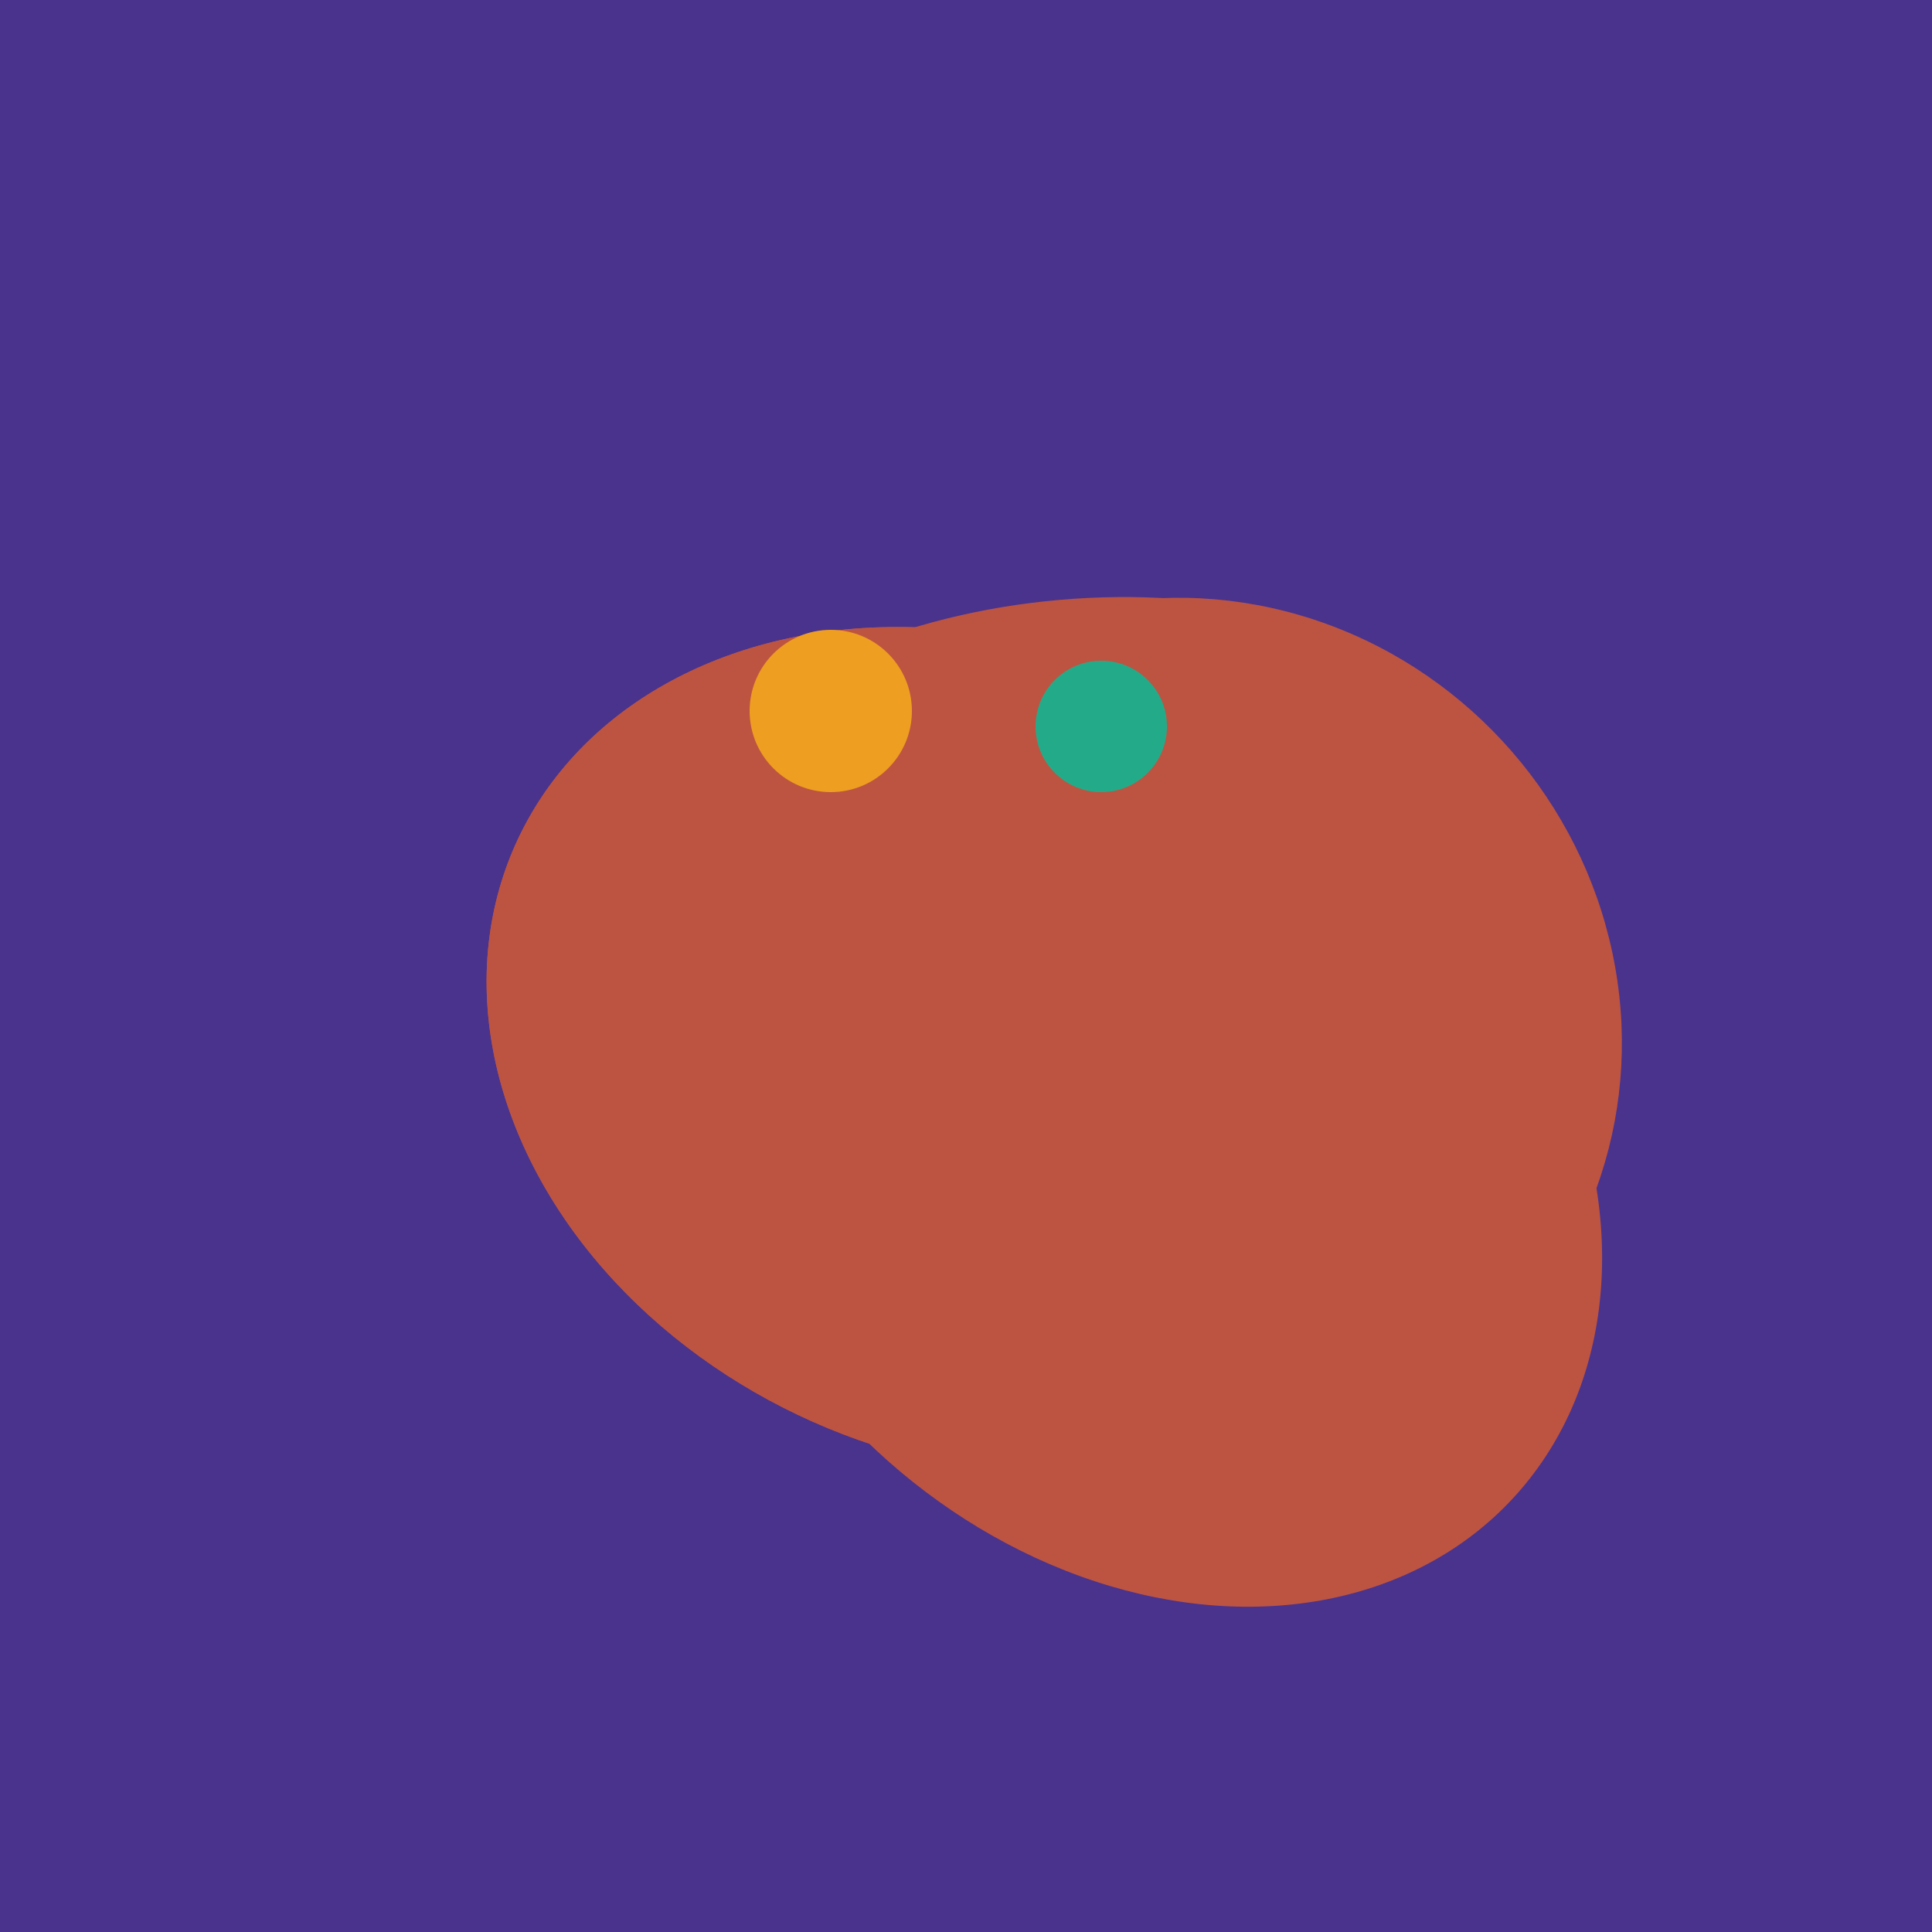 <svg width="500" height="500" xmlns="http://www.w3.org/2000/svg"><rect width="500" height="500" fill="#4a338c"/><ellipse cx="280" cy="222" rx="67" ry="114" transform="rotate(265, 280, 222)" fill="rgb(189,84,65)"/><ellipse cx="237" cy="272" rx="63" ry="64" transform="rotate(185, 237, 272)" fill="rgb(189,84,65)"/><ellipse cx="297" cy="300" rx="129" ry="103" transform="rotate(223, 297, 300)" fill="rgb(189,84,65)"/><ellipse cx="259" cy="256" rx="118" ry="74" transform="rotate(328, 259, 256)" fill="rgb(189,84,65)"/><ellipse cx="309" cy="266" rx="113" ry="109" transform="rotate(49, 309, 266)" fill="rgb(189,84,65)"/><ellipse cx="307" cy="266" rx="81" ry="59" transform="rotate(129, 307, 266)" fill="rgb(189,84,65)"/><ellipse cx="253" cy="272" rx="131" ry="105" transform="rotate(204, 253, 272)" fill="rgb(189,84,65)"/><ellipse cx="307" cy="266" rx="81" ry="59" transform="rotate(129, 307, 266)" fill="rgb(189,84,65)"/><ellipse cx="253" cy="272" rx="131" ry="105" transform="rotate(204, 253, 272)" fill="rgb(189,84,65)"/><circle cx="215" cy="184" r="21" fill="rgb(238,158,32)" /><circle cx="285" cy="188" r="17" fill="rgb(35,171,137)" /></svg>